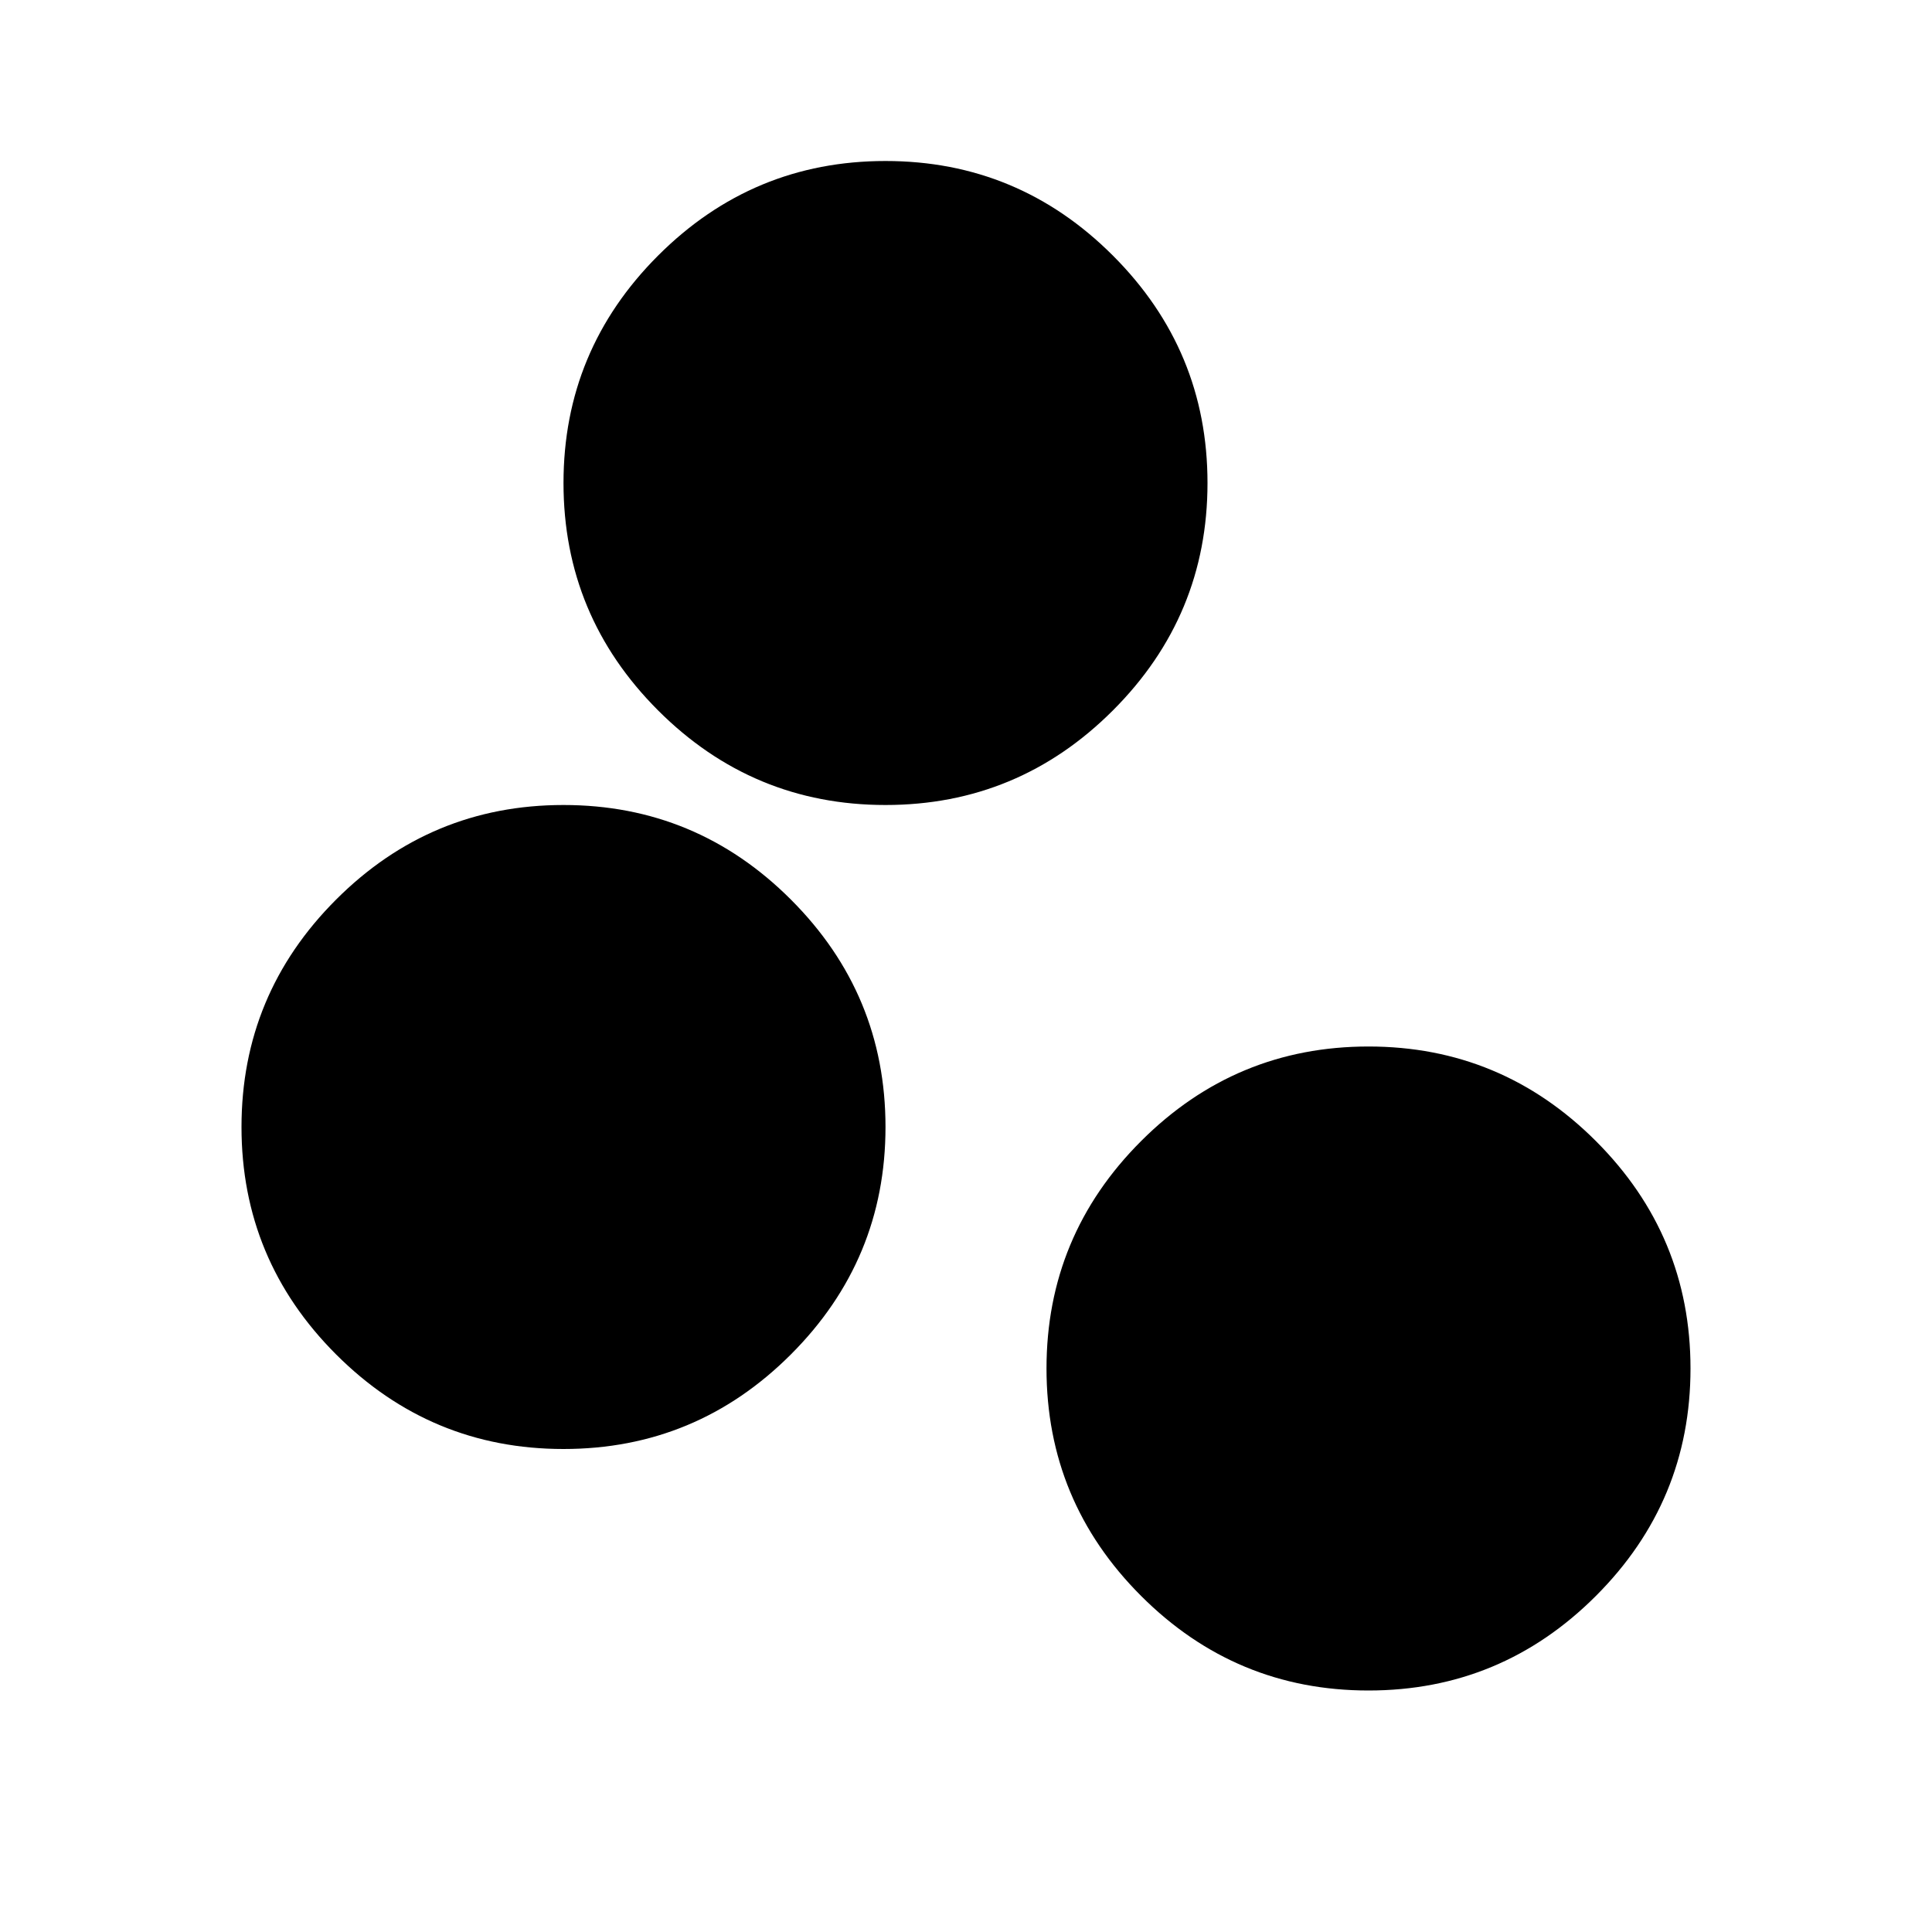 <?xml version="1.0" encoding="utf-8"?>
<!-- Generator: www.svgicons.com -->
<svg xmlns="http://www.w3.org/2000/svg" width="800" height="800" viewBox="0 0 24 24">
<path fill="currentColor" d="M17 21q-1.65 0-2.825-1.175T13 17t1.175-2.825T17 13t2.825 1.175T21 17t-1.175 2.825T17 21M7 18q-1.65 0-2.825-1.175T3 14t1.175-2.825T7 10t2.825 1.175T11 14t-1.175 2.825T7 18m4-8q-1.65 0-2.825-1.175T7 6t1.175-2.825T11 2t2.825 1.175T15 6t-1.175 2.825T11 10"/>
</svg>